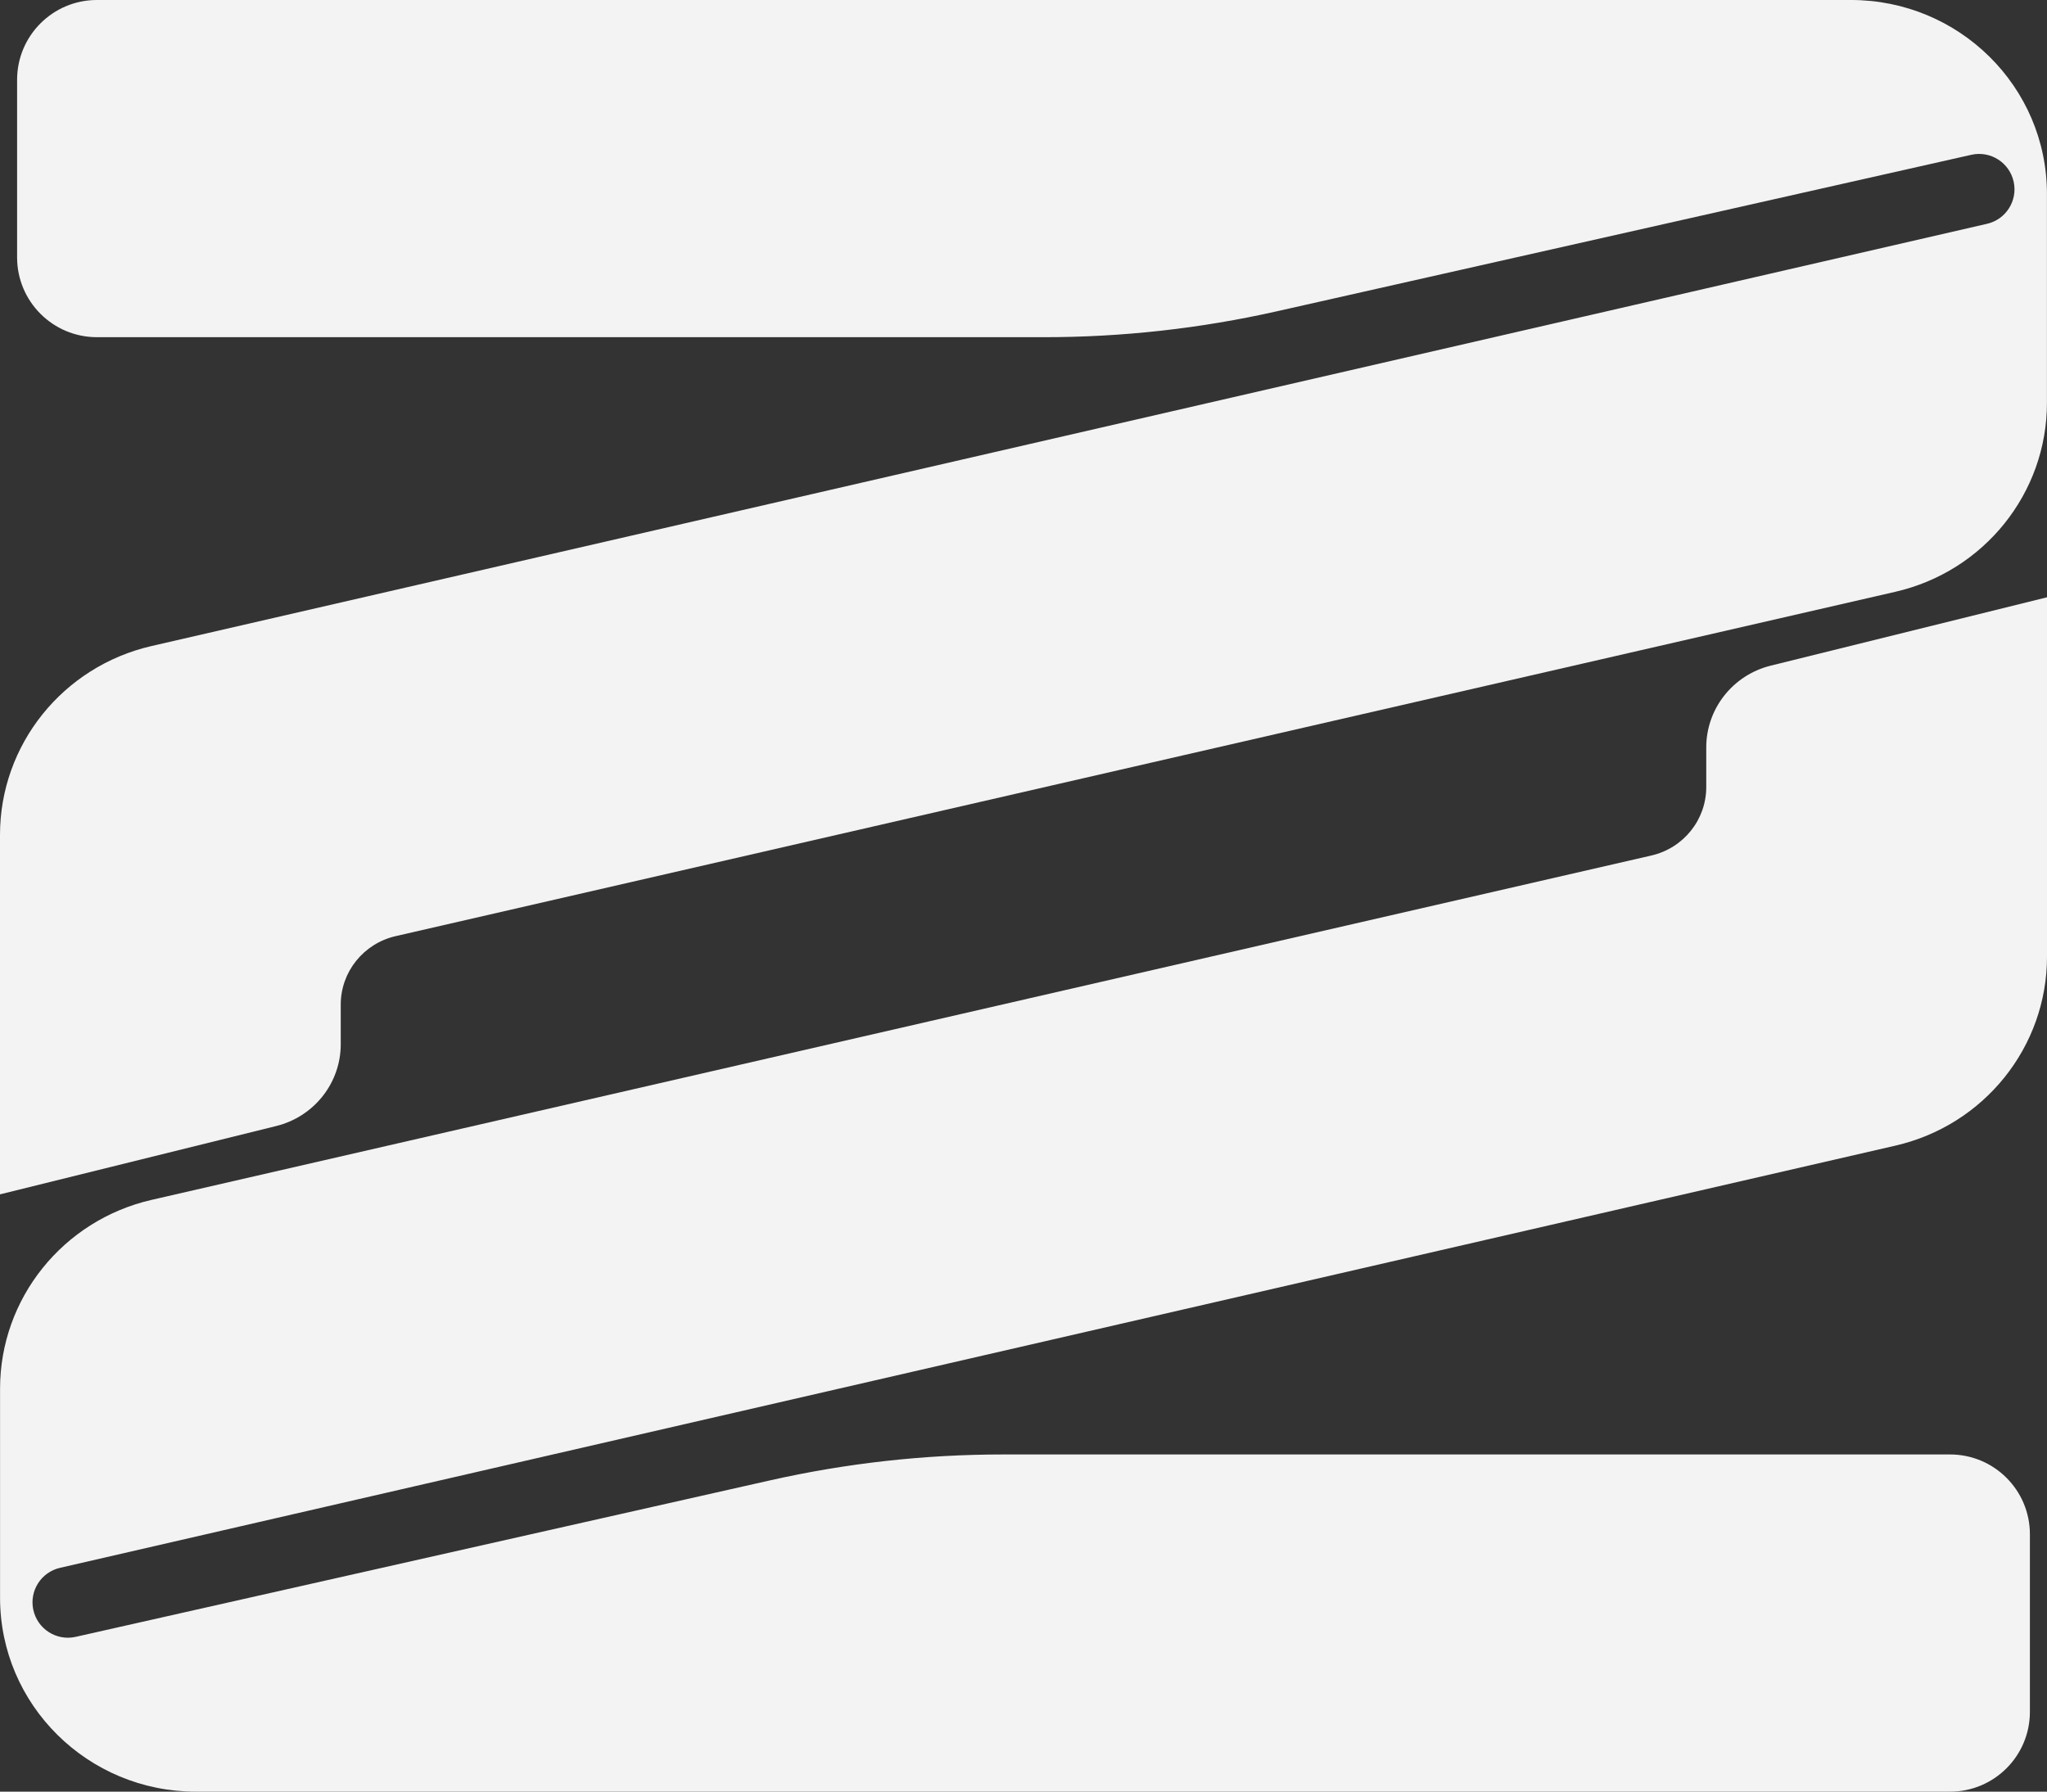 <?xml version="1.0" encoding="UTF-8"?> <svg xmlns="http://www.w3.org/2000/svg" width="578" height="506" viewBox="0 0 578 506" fill="none"><rect x="0" y="0" width="578" height="506" fill="#333333" stroke="none"/><path d="M522.662 -0.002C553.216 -0.002 577.985 24.514 577.985 54.756L577.985 113.796C577.984 139.27 560.237 161.38 535.166 167.137L111.728 264.381C102.645 266.467 96.214 274.477 96.214 283.707L96.214 294.915C96.214 305.839 88.702 315.362 77.994 318.012L0 337.311L0 235.785C0 210.312 17.748 188.203 42.819 182.445L561.069 63.206C566.384 61.983 569.737 56.725 568.604 51.391C567.447 45.944 562.062 42.493 556.631 43.718L360.561 87.911C338.983 92.775 316.932 95.229 294.812 95.229L27.367 95.229C14.919 95.229 4.828 85.138 4.828 72.69L4.828 22.537C4.828 10.089 14.919 -0.002 27.367 -0.002L522.662 -0.002Z" fill="#F3F3F3"></path><path d="M55.338 506C24.785 506 0.016 481.484 0.016 451.242L0.016 392.202C0.016 366.728 17.764 344.618 42.834 338.861L466.272 241.617C475.356 239.531 481.786 231.521 481.786 222.291L481.786 211.083C481.786 200.159 489.298 190.636 500.006 187.986L578 168.687L578 270.213C578 295.686 560.252 317.795 535.182 323.553L16.931 442.792C11.616 444.015 8.263 449.273 9.396 454.608C10.553 460.054 15.938 463.504 21.369 462.28L217.439 418.087C239.017 413.223 261.068 410.769 283.188 410.769L550.633 410.769C563.081 410.769 573.172 420.86 573.172 433.308L573.172 483.461C573.172 495.909 563.081 506 550.633 506L55.338 506Z" fill="#F3F3F3"></path></svg> 